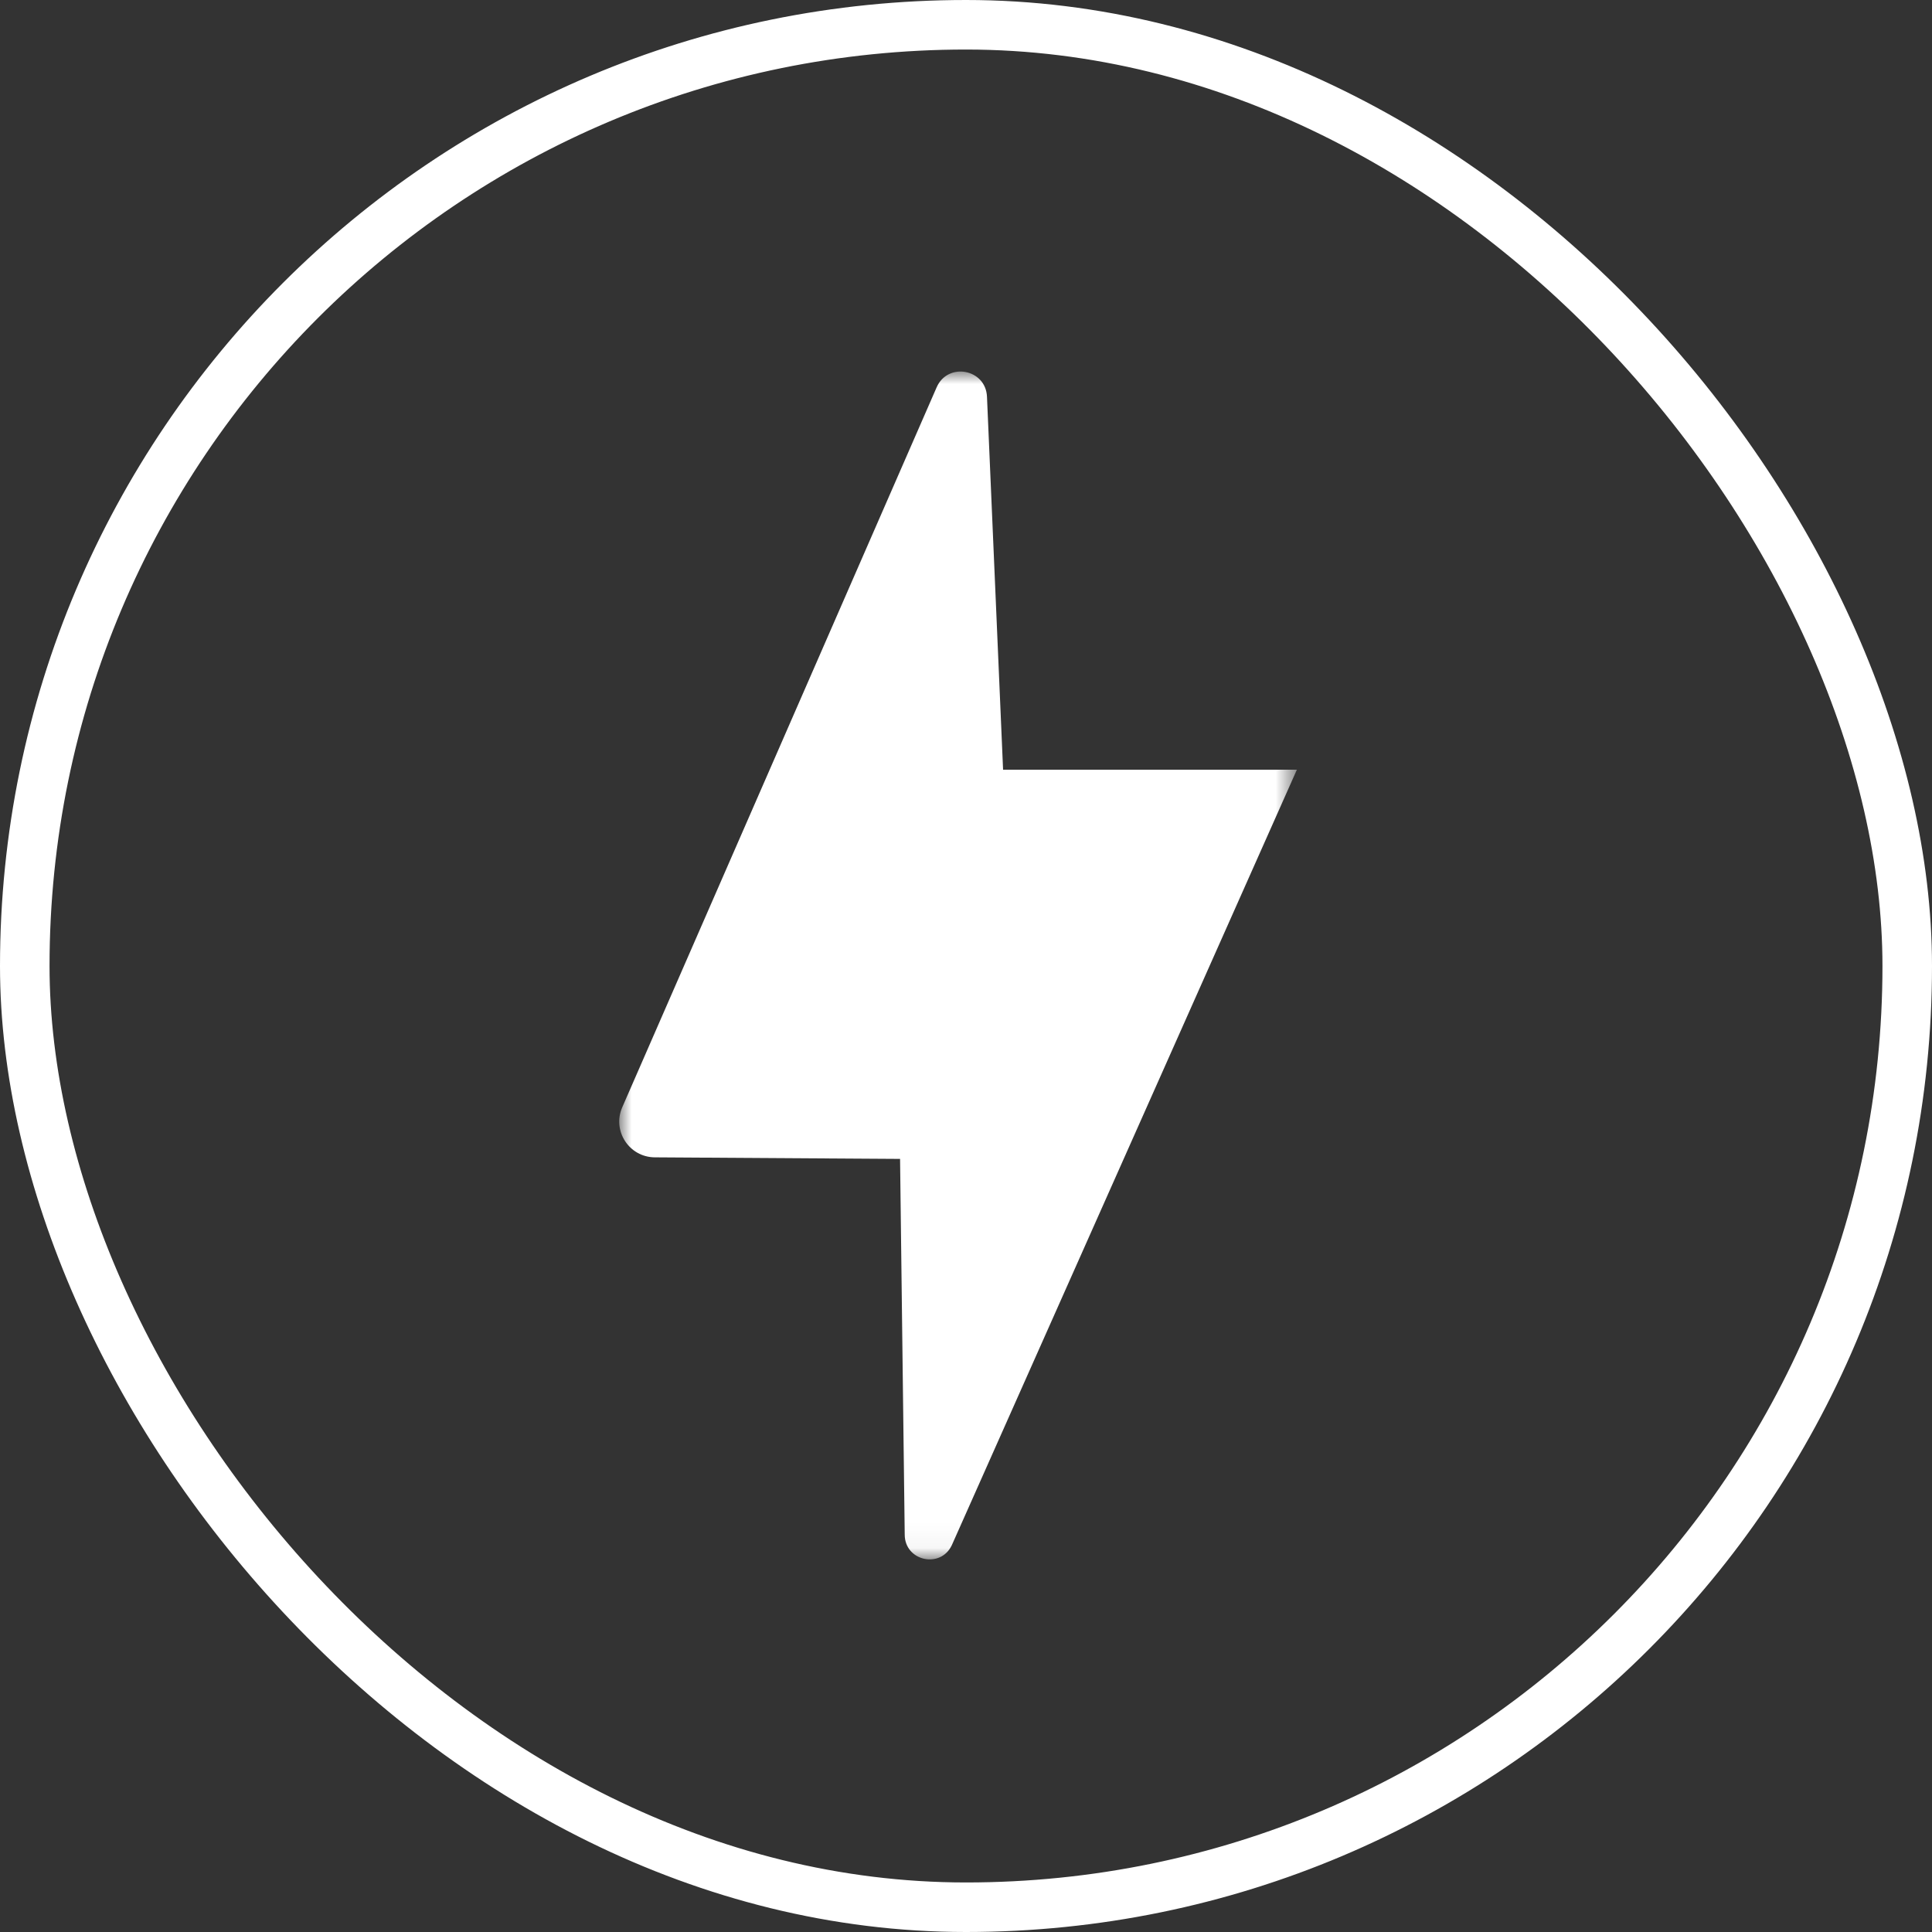 <?xml version="1.0" encoding="UTF-8"?>
<svg width="78px" height="78px" viewBox="0 0 78 78" version="1.1" xmlns="http://www.w3.org/2000/svg" xmlns:xlink="http://www.w3.org/1999/xlink">
    <rect x="0" y="0" width="78" height="78" fill="#333333" stroke="none"/>
    <!-- Generator: Sketch 55 (78076) - https://sketchapp.com -->
    <title>IKEAeffect</title>
    <desc>Created with Sketch.</desc>
    <defs>
        <polygon id="path-1" points="7.86649335e-06 0 27.358 0 27.358 47.957 7.86649335e-06 47.957"></polygon>
    </defs>
    <g id="Page-1" stroke="none" stroke-width="1" fill="none" fill-rule="evenodd">
        <g id="SecertSauce-Copy" transform="translate(-818, -7933)">
            <g id="IKEAeffect" transform="translate(819, 7934)">
                <rect id="Rectangle-path" stroke="#FFFFFF" stroke-width="2" fill-rule="nonzero" x="0" y="0" width="76" height="76" rx="38"></rect>
                <g id="Group-3" transform="translate(24, 14)">
                    <mask id="mask-2" fill="white">
                        <use xlink:href="#path-1"></use>
                    </mask>
                    <g id="Clip-2"></g>
                    <path d="M1.436,31.725 L11.338,31.788 L11.526,46.957 C11.526,48.023 12.972,48.347 13.427,47.384 L27.358,16.076 L15.497,16.076 L14.847,1.016 C14.799,-0.107 13.265,-0.393 12.815,0.637 L0.122,29.704 C-0.293,30.654 0.399,31.718 1.436,31.725" id="Fill-1" fill="#FFFFFF" mask="url(#mask-2)"></path>
                </g>
            </g>
        </g>
    </g>
</svg>